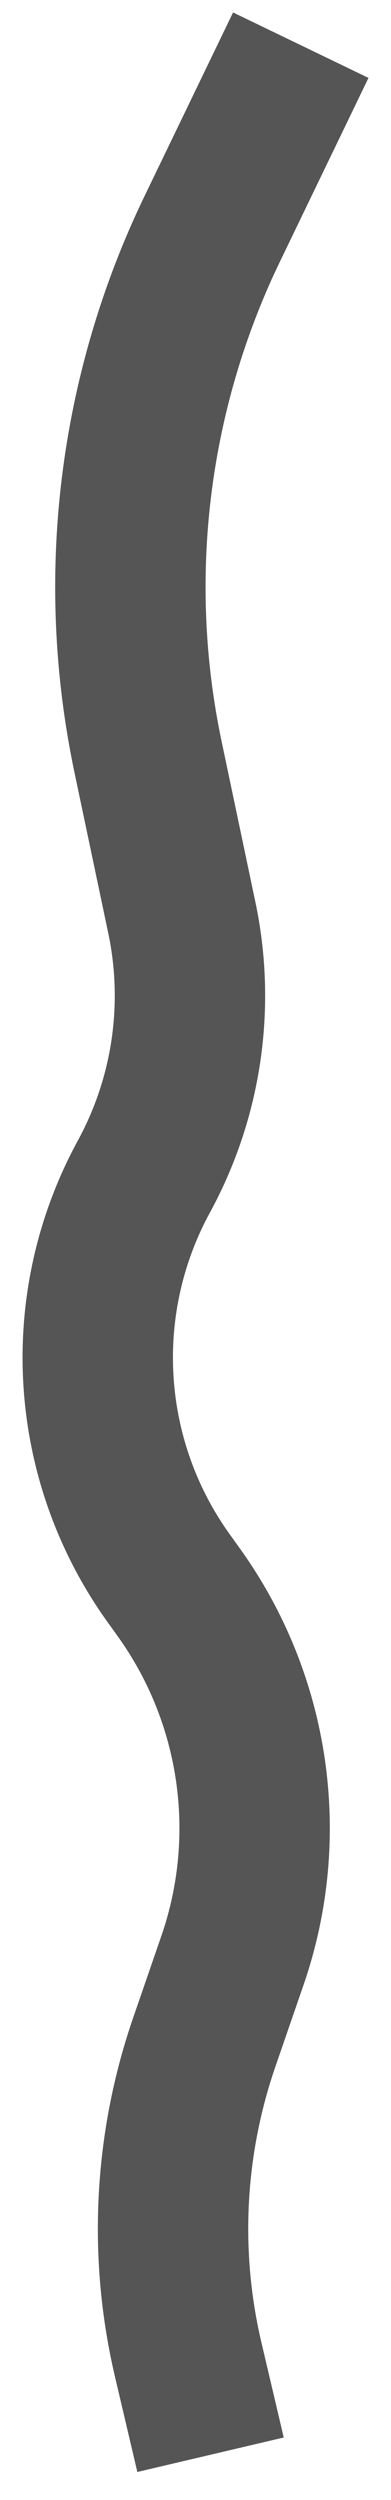 <?xml version="1.0" encoding="UTF-8"?> <svg xmlns="http://www.w3.org/2000/svg" width="13" height="83" viewBox="0 0 13 83" fill="none"><path d="M7 81.5L6.259 78.349C5.436 74.855 5.621 71.199 6.791 67.805L7.733 65.075C9.154 60.952 8.484 56.395 5.936 52.856L5.616 52.41C2.795 48.492 2.471 43.304 4.783 39.065V39.065C6.214 36.441 6.662 33.393 6.046 30.469L4.921 25.126C3.676 19.209 4.426 13.046 7.055 7.601L10 1.5" stroke="#555555" stroke-width="5"></path></svg> 